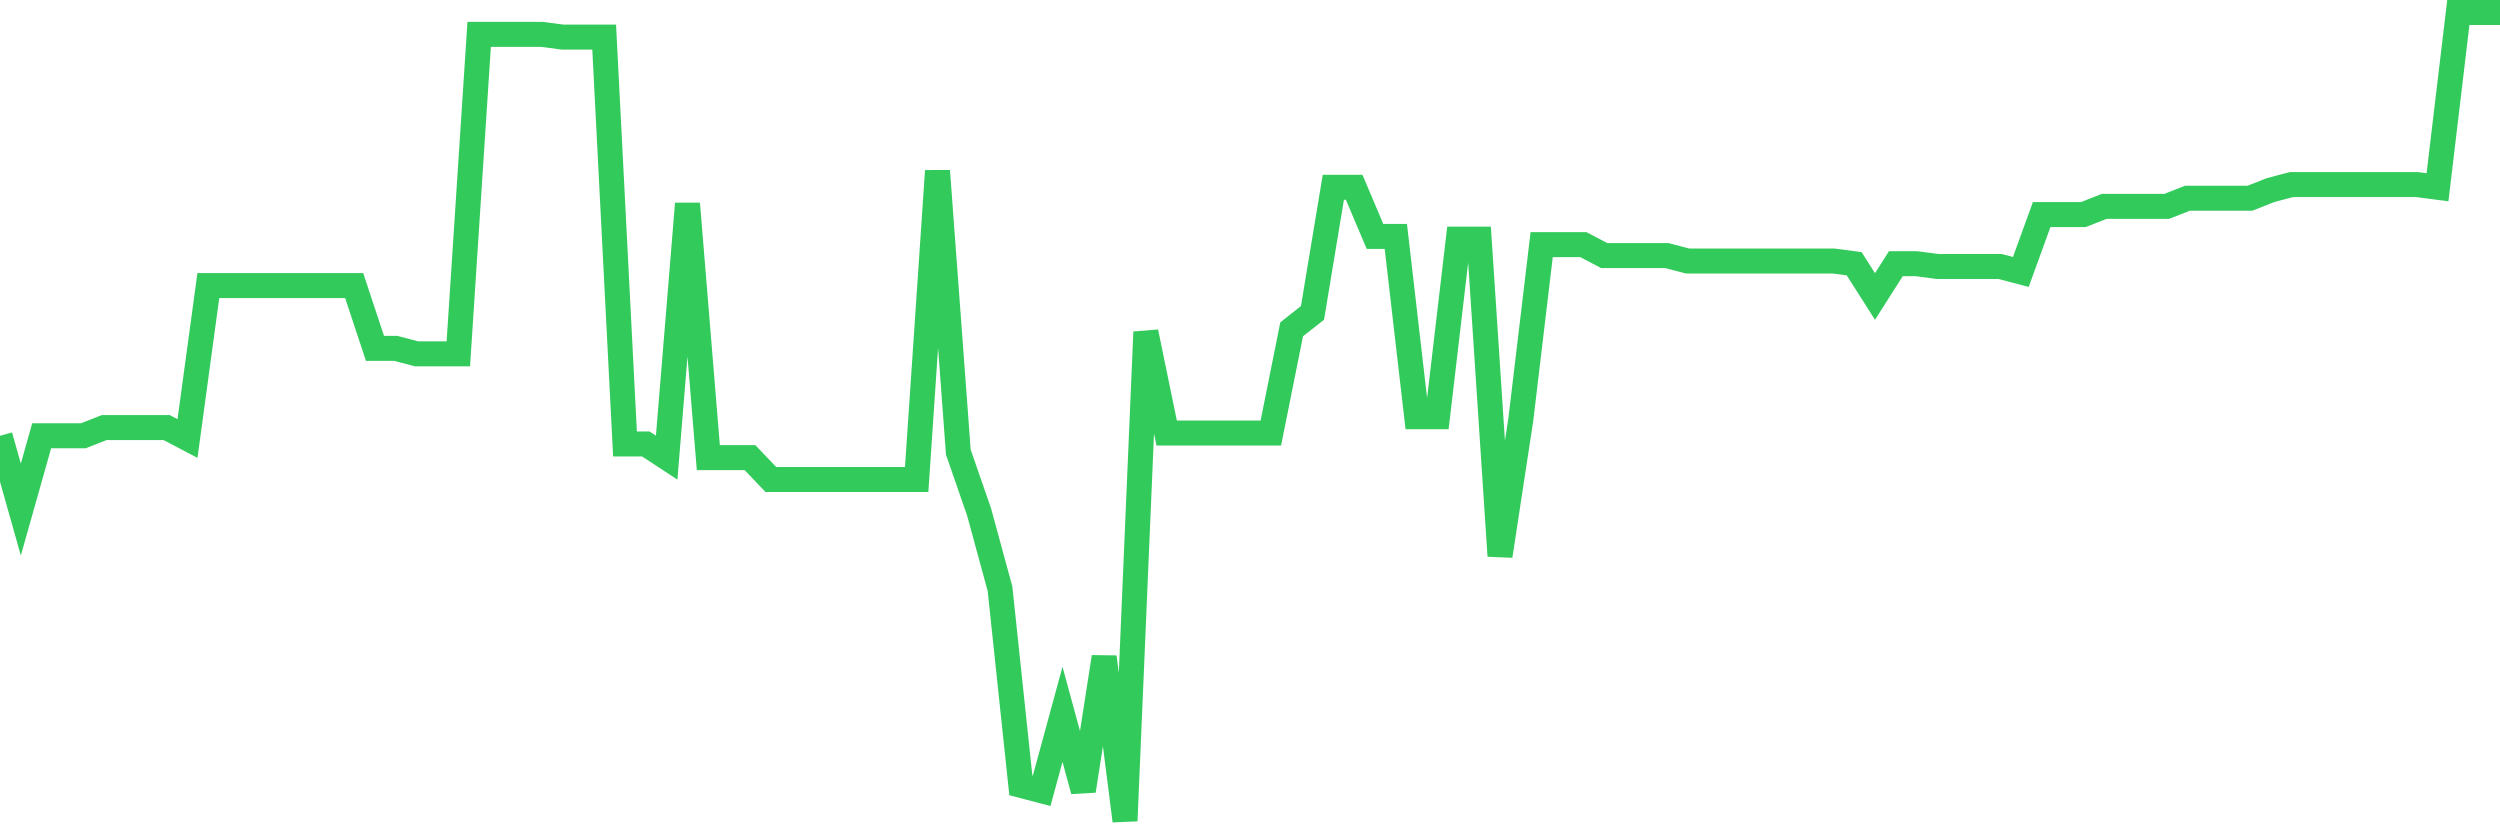 <svg
  xmlns="http://www.w3.org/2000/svg"
  xmlns:xlink="http://www.w3.org/1999/xlink"
  width="120"
  height="40"
  viewBox="0 0 120 40"
  preserveAspectRatio="none"
>
  <polyline
    points="0,20.918 1,24.457 2,20.918 3,20.918 4,20.918 5,20.524 6,20.524 7,20.524 8,20.524 9,21.049 10,13.708 11,13.708 12,13.708 13,13.708 14,13.708 15,13.708 16,13.708 17,13.708 18,16.723 19,16.723 20,16.985 21,16.985 22,16.985 23,1.649 24,1.649 25,1.649 26,1.649 27,1.78 28,1.78 29,1.78 30,21.311 31,21.311 32,21.966 33,9.776 34,21.966 35,21.966 36,21.966 37,23.015 38,23.015 39,23.015 40,23.015 41,23.015 42,23.015 43,23.015 44,23.015 45,8.203 46,21.704 47,24.588 48,28.258 49,37.696 50,37.958 51,34.288 52,37.958 53,31.535 54,39.4 55,15.936 56,20.786 57,20.786 58,20.786 59,20.786 60,20.786 61,20.786 62,15.805 63,15.019 64,8.989 65,8.989 66,11.349 67,11.349 68,20 69,20 70,11.48 71,11.48 72,26.685 73,20.131 74,11.742 75,11.742 76,11.742 77,12.266 78,12.266 79,12.266 80,12.266 81,12.528 82,12.528 83,12.528 84,12.528 85,12.528 86,12.528 87,12.528 88,12.528 89,12.659 90,14.232 91,12.659 92,12.659 93,12.791 94,12.791 95,12.791 96,12.791 97,13.053 98,10.3 99,10.3 100,10.3 101,9.907 102,9.907 103,9.907 104,9.907 105,9.514 106,9.514 107,9.514 108,9.514 109,9.12 110,8.858 111,8.858 112,8.858 113,8.858 114,8.858 115,8.858 116,8.858 117,8.989 118,0.6 119,0.6 120,0.6"
    fill="none"
    stroke="#32ca5b"
    stroke-width="1.2"
  >
  </polyline>
</svg>